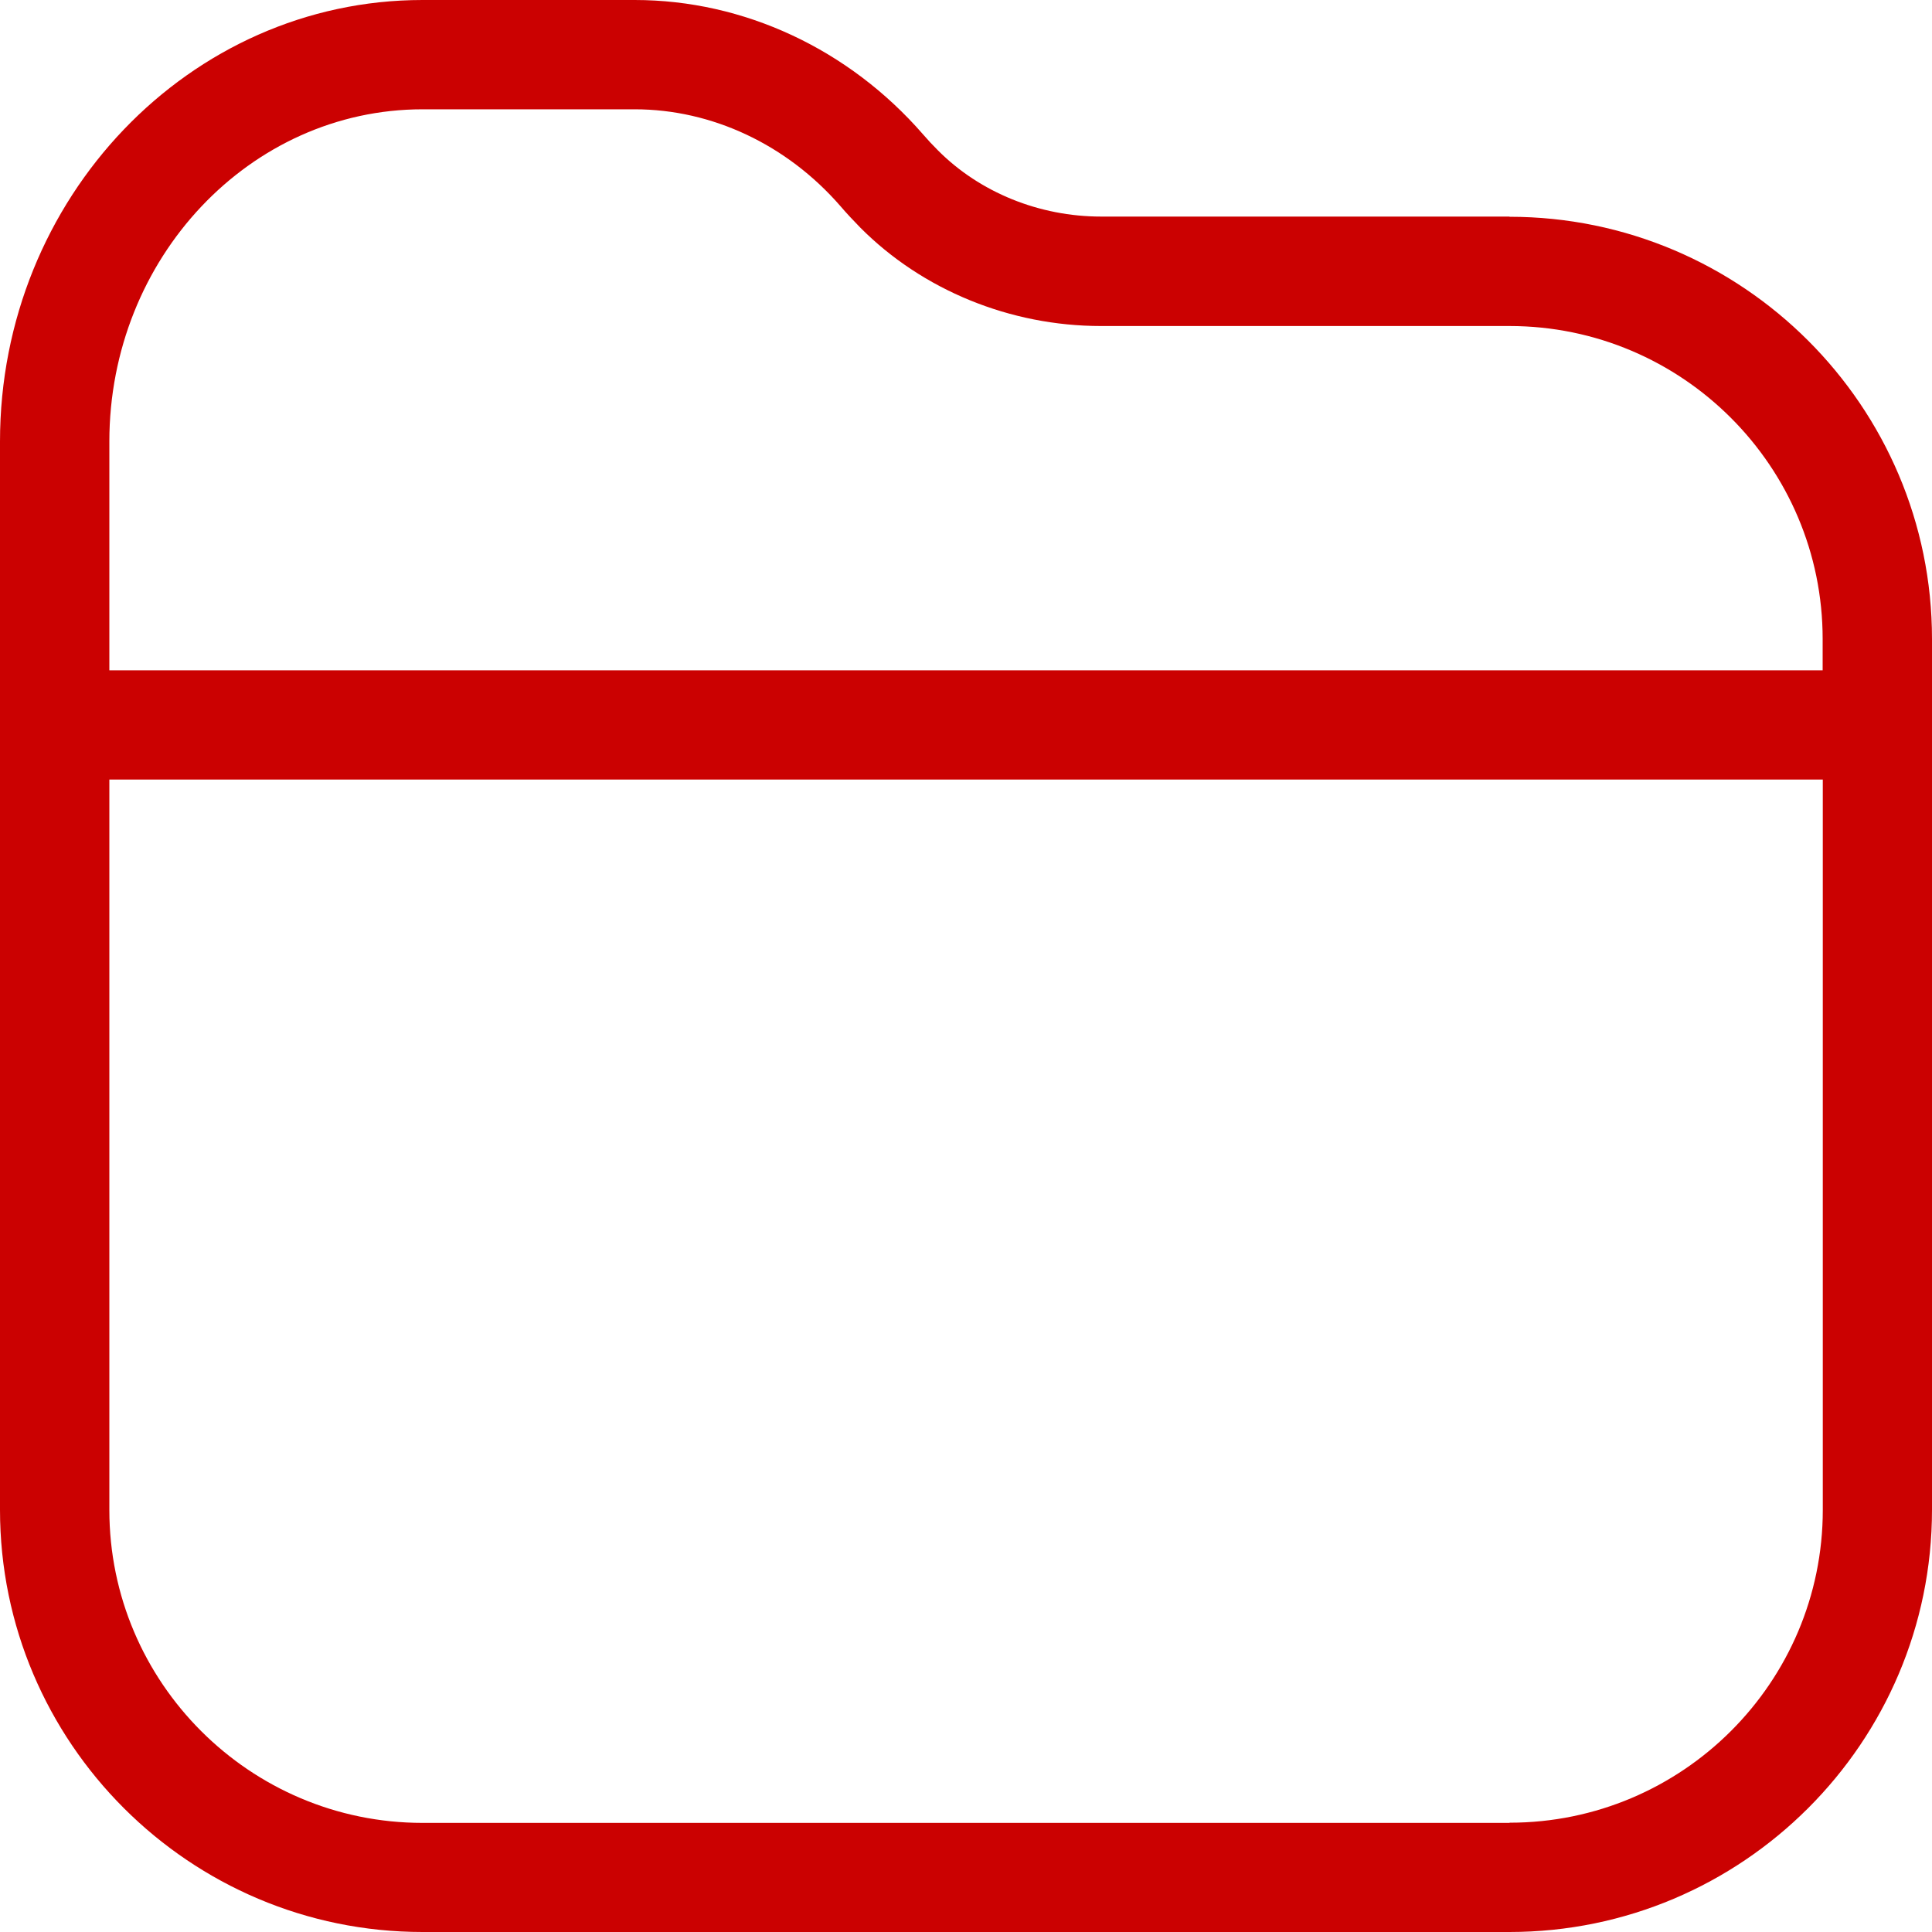 <svg width="40" height="40" viewBox="0 0 40 40" fill="none" xmlns="http://www.w3.org/2000/svg">
<path d="M31.256 4.484H22.798C21.519 4.484 20.289 3.986 19.421 3.115C19.311 3.006 19.209 2.896 19.108 2.779C17.572 1.014 15.398 0 13.141 0H8.748C3.925 0 0 4.099 0 9.141V31.259C0 36.078 3.925 40 8.748 40H31.252C36.075 40 40 36.078 40 31.259V13.229C40 8.41 36.075 4.488 31.252 4.488L31.256 4.484ZM8.748 2.263H13.141C14.741 2.263 16.292 2.994 17.398 4.265C17.53 4.42 17.67 4.567 17.813 4.714C19.1 6.007 20.915 6.75 22.795 6.75H31.252C34.83 6.75 37.736 9.658 37.736 13.229V13.878H2.264V9.141C2.264 5.347 5.174 2.263 8.748 2.263ZM31.252 37.741H8.748C5.174 37.741 2.264 34.834 2.264 31.262V16.14H37.739V31.259C37.739 34.834 34.83 37.737 31.256 37.737L31.252 37.741Z" fill="#CB0101"/>
</svg>
